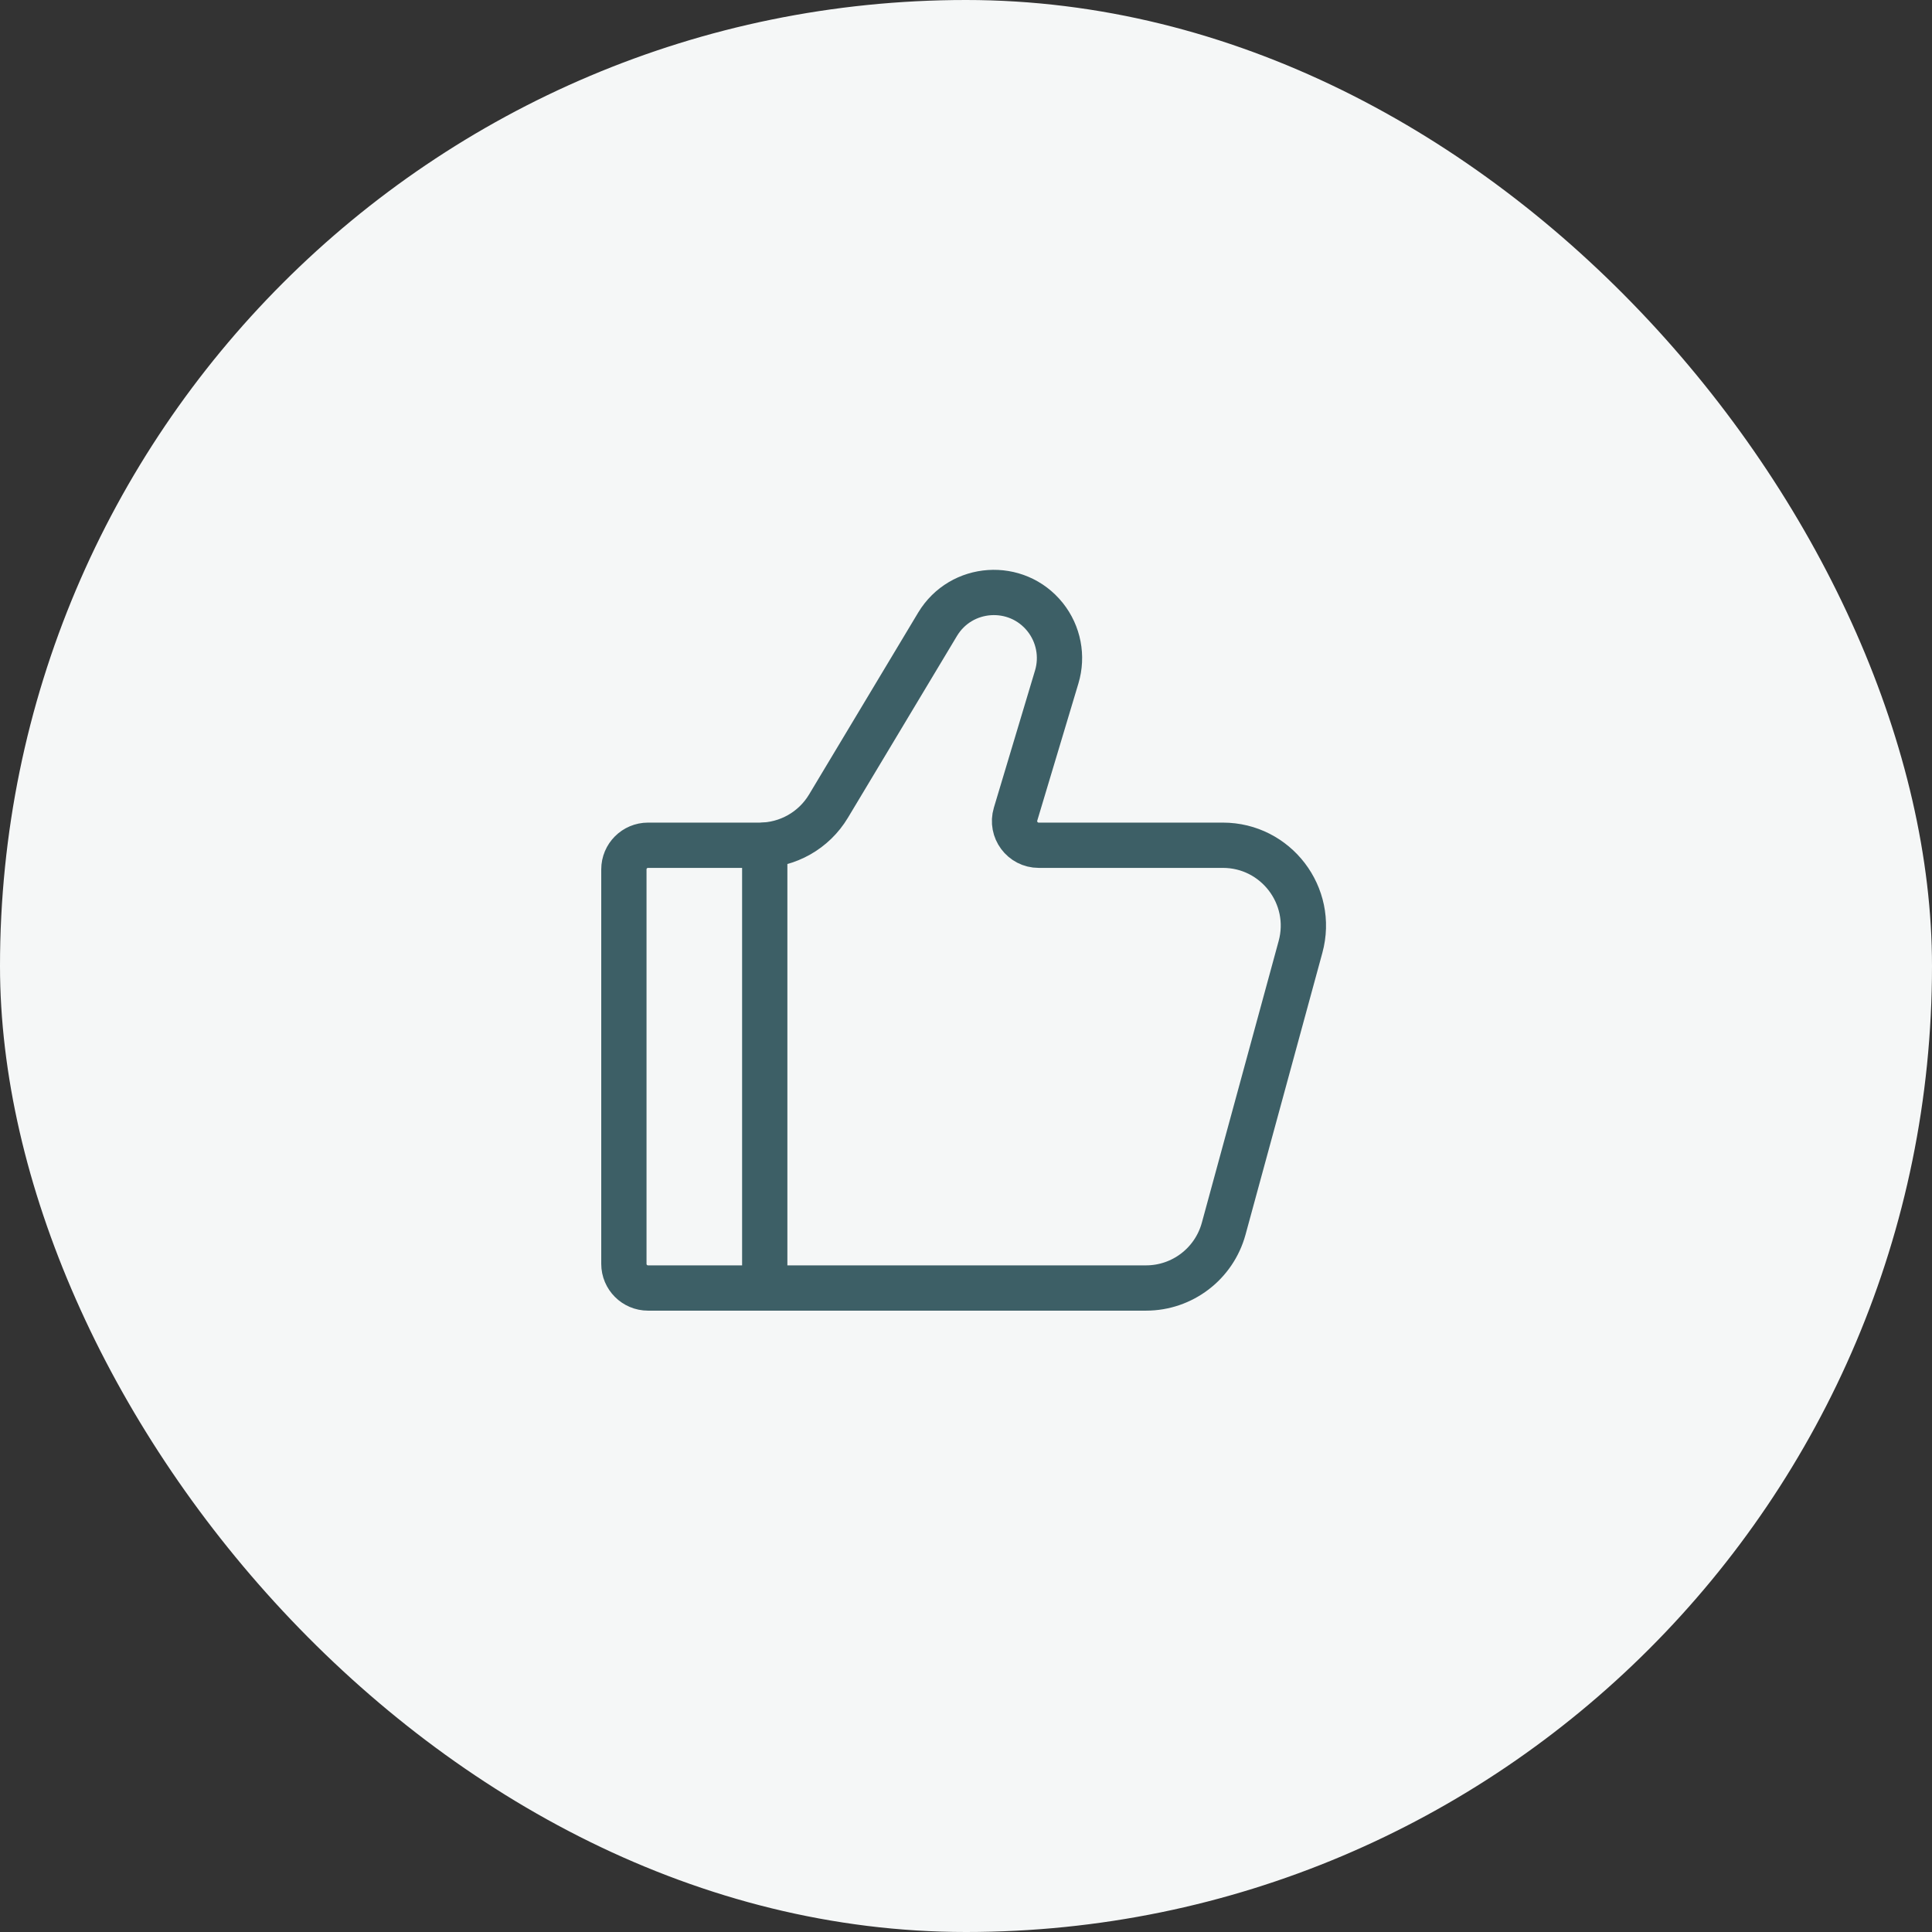 <svg width="64" height="64" viewBox="0 0 64 64" fill="none" xmlns="http://www.w3.org/2000/svg">
<rect x="0" y="0" width="64" height="64" fill="#333333" stroke="none"/>
<rect width="64" height="64" rx="32" fill="#F5F7F7"/>
<path d="M37.963 42.667H21.467C21.025 42.667 20.667 42.309 20.667 41.867V28.8C20.667 28.358 21.025 28 21.467 28H25.157C26.093 28 26.962 27.509 27.444 26.705L31.057 20.682C31.837 19.383 33.674 19.259 34.621 20.442C35.067 21 35.211 21.742 35.005 22.426L33.642 26.97C33.488 27.483 33.873 28 34.408 28H40.509C42.267 28 43.544 29.672 43.081 31.368L40.536 40.702C40.219 41.862 39.166 42.667 37.963 42.667Z" stroke="#3D5F66" stroke-width="1.5" stroke-linecap="round"/>
<path d="M25.333 42.667V28" stroke="#3D5F66" stroke-width="1.5" stroke-linecap="round" stroke-linejoin="round"/>
</svg>

